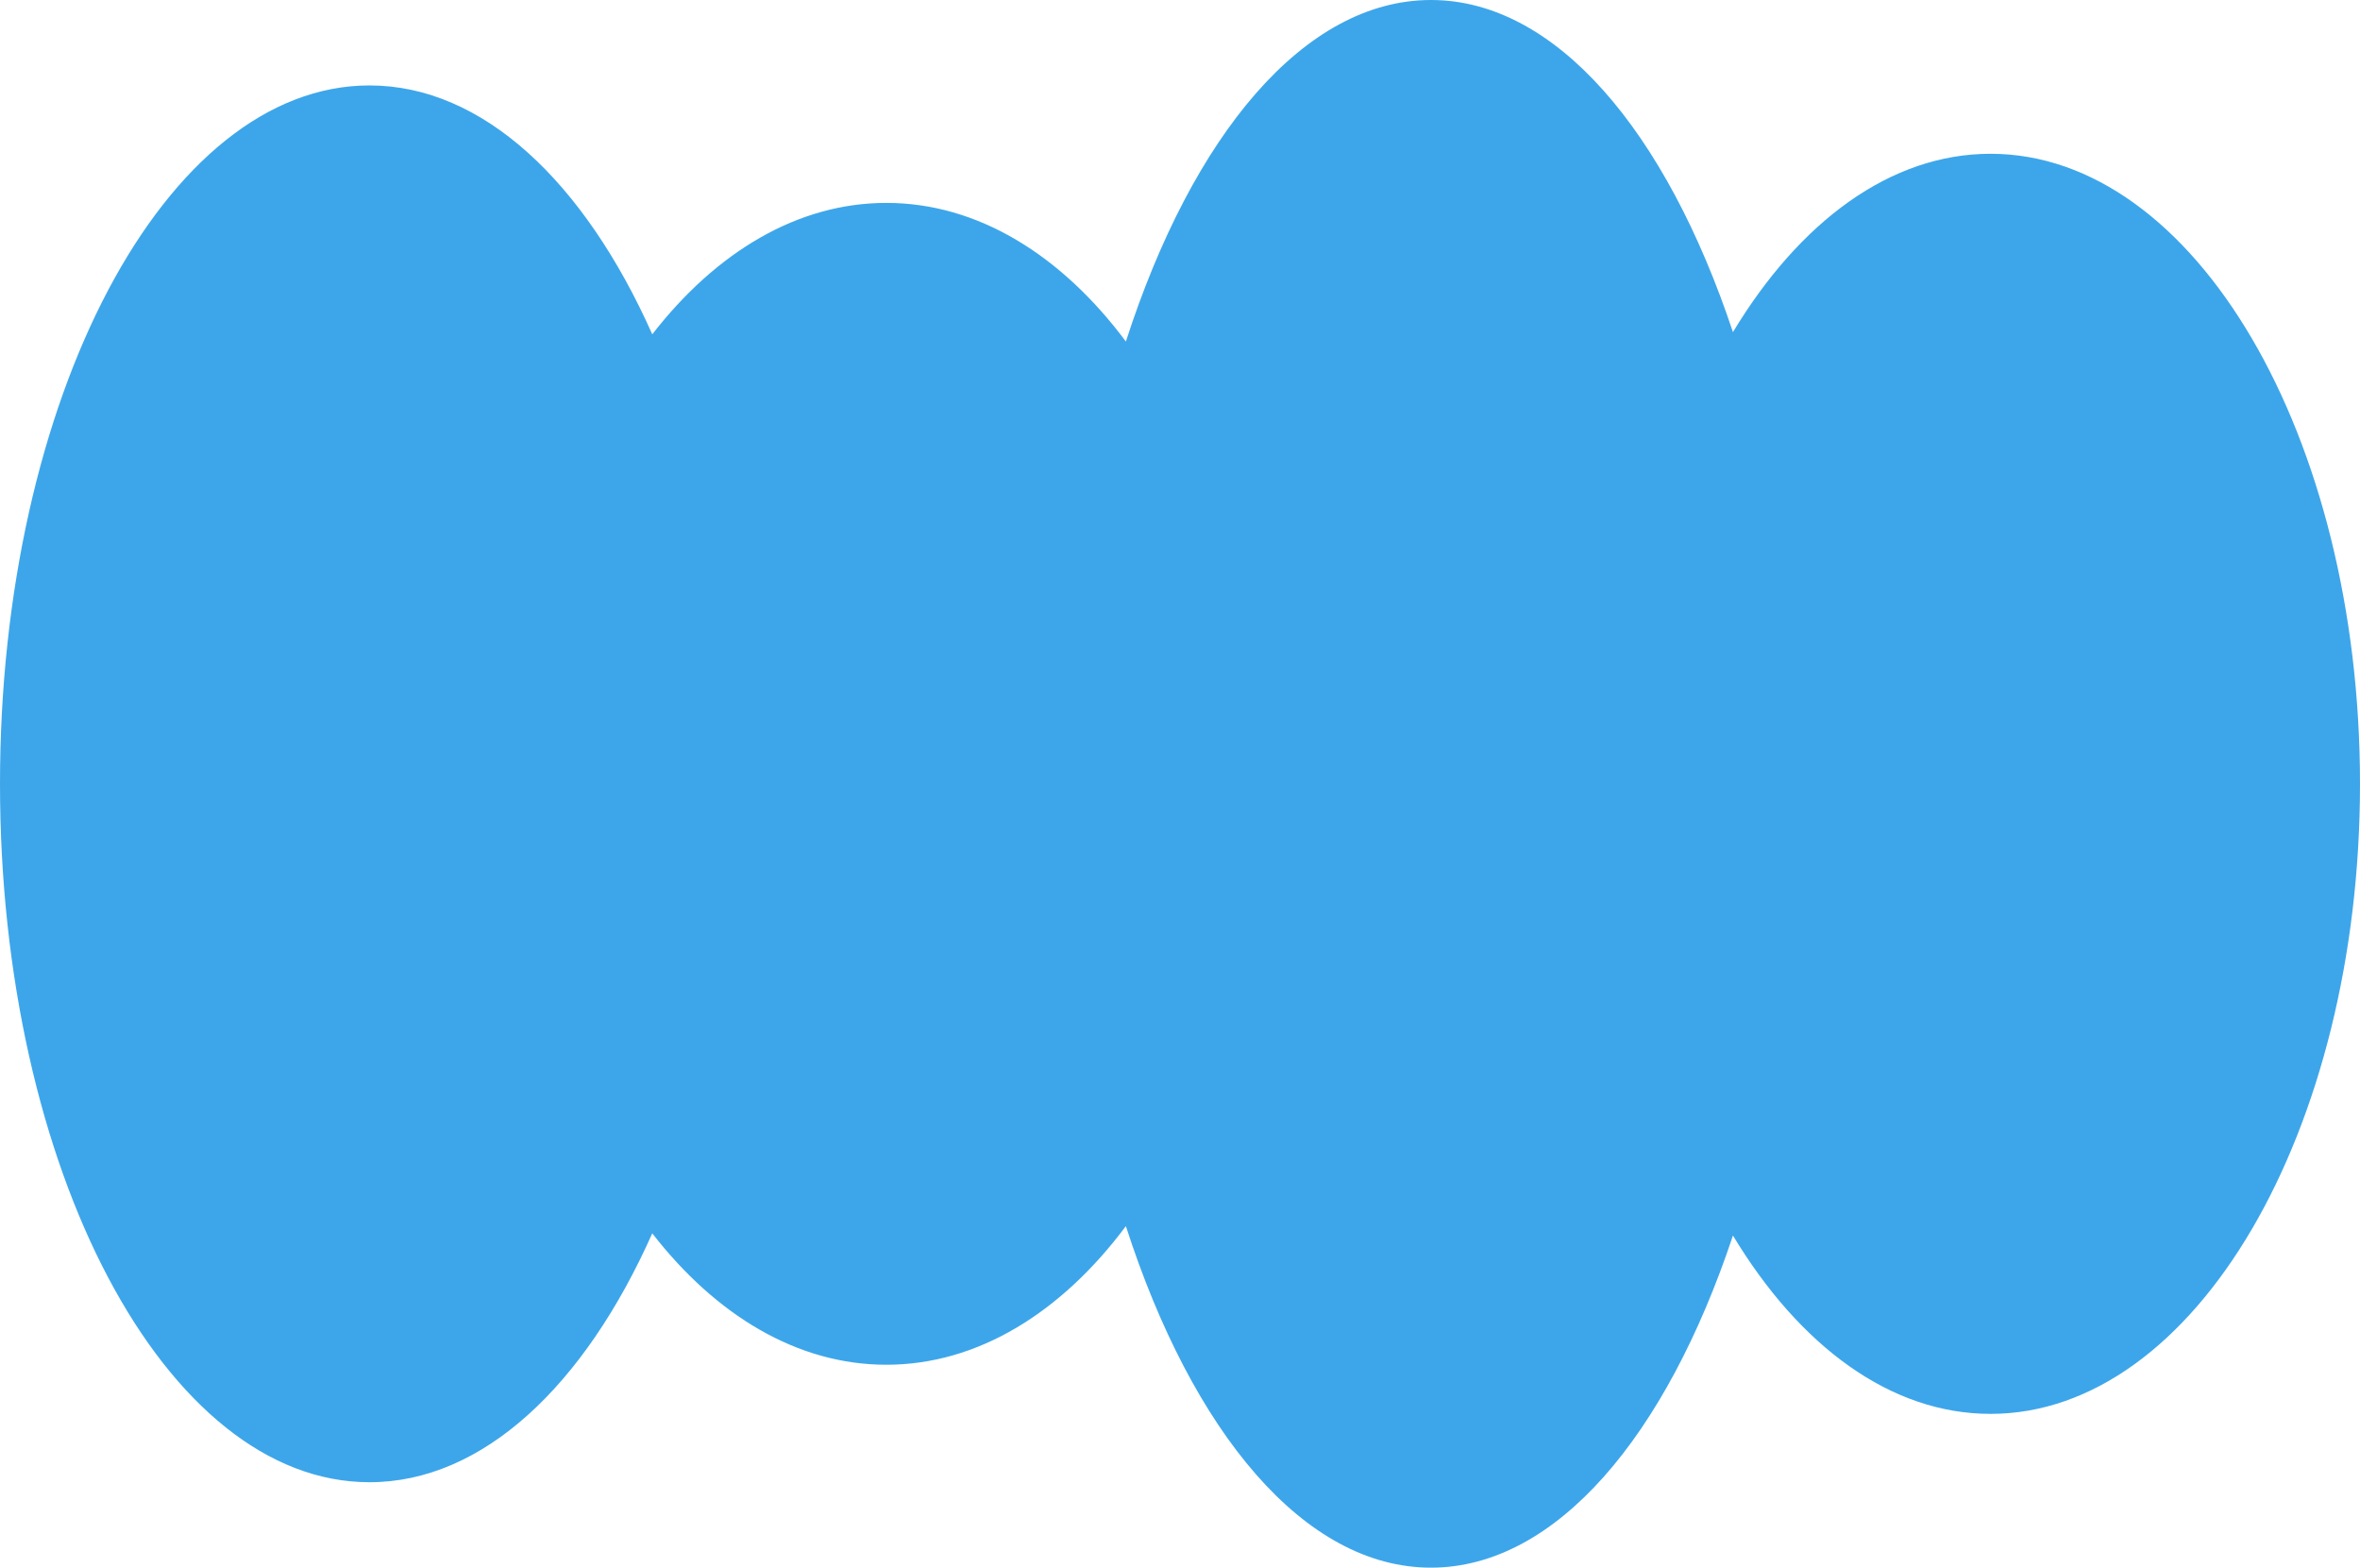 <svg xmlns="http://www.w3.org/2000/svg" width="1105" height="734" viewBox="0 0 1105 734">
  <path id="Union_1" data-name="Union 1" d="M-998.842,574.1c-30.2,40.471-69.365,64.9-112.157,64.9-41.591,0-79.755-23.076-109.594-61.529C-1252.328,648.722-1299.868,694-1353,694c-95.546,0-173-146.4-173-327s77.455-327,173-327c53.132,0,100.672,45.279,132.406,116.529C-1190.755,118.076-1152.591,95-1111,95c42.792,0,81.956,24.428,112.157,64.9C-967.677,63.351-915.325,0-856,0c58.421,0,110.076,61.423,141.4,155.5C-683.44,103.826-640.9,72-594,72c95.545,0,173,132.076,173,295s-77.455,295-173,295c-46.9,0-89.44-31.827-120.6-83.5C-745.924,672.577-797.579,734-856,734-915.325,734-967.677,670.649-998.842,574.1Z" transform="translate(1526)" fill="#3da6ea"/>
</svg>
